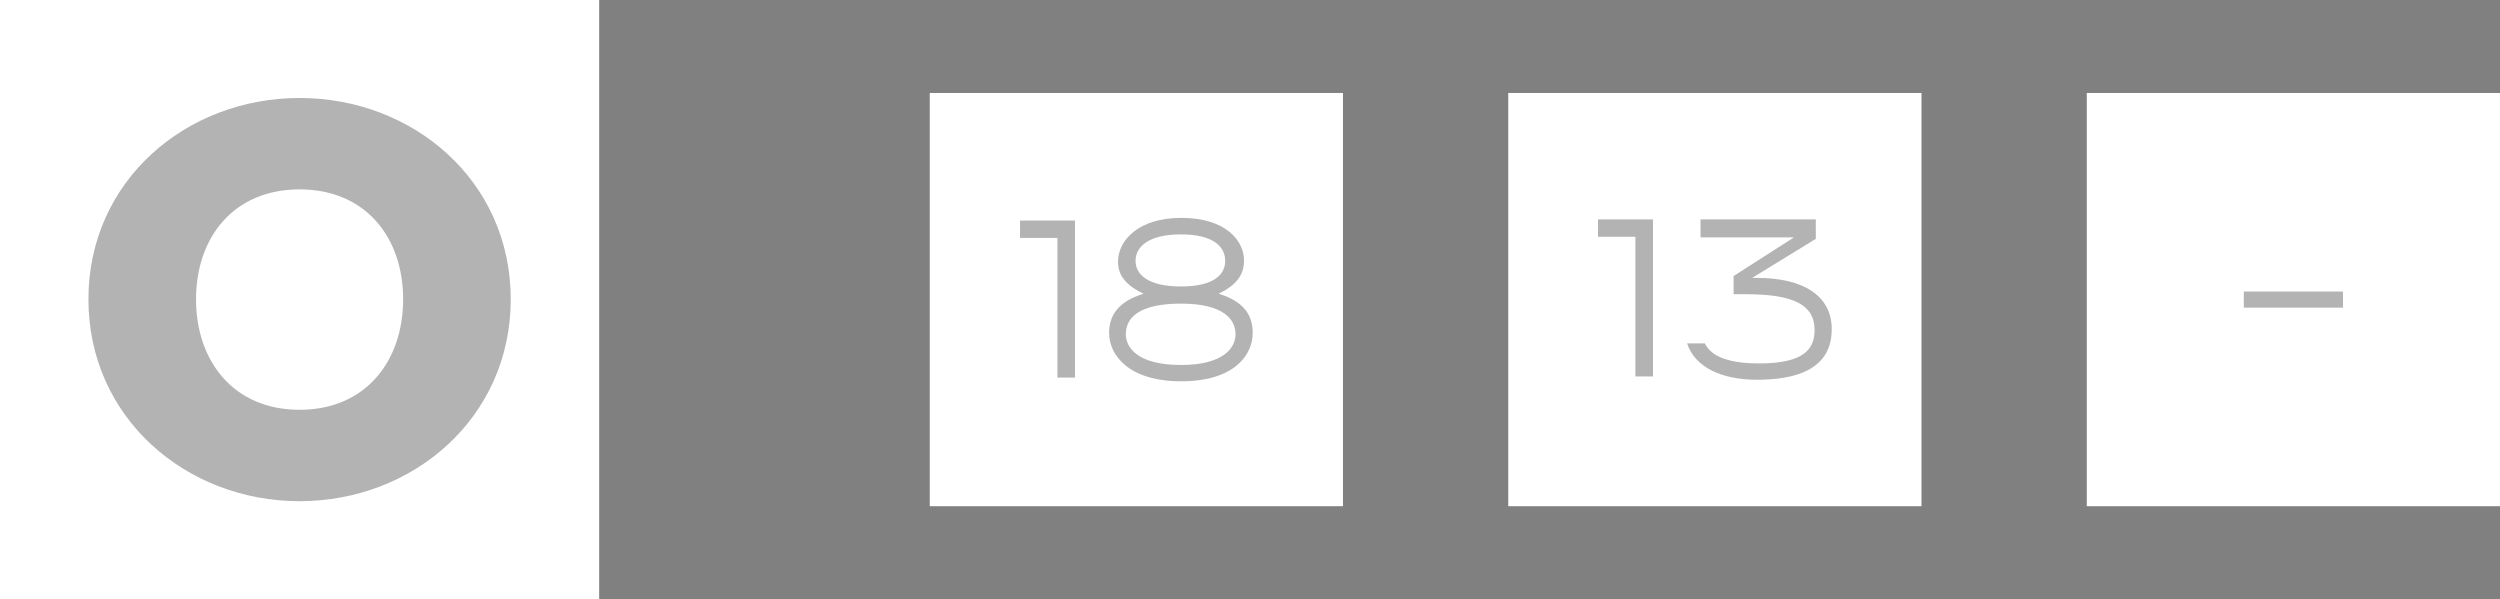 <?xml version="1.0" encoding="utf-8"?>
<svg xmlns="http://www.w3.org/2000/svg" fill="none" height="100%" overflow="visible" preserveAspectRatio="none" style="display: block;" viewBox="0 0 121 29" width="100%">
<rect x="0" y="0" width="121" height="29" fill="#808080" stroke="none"/>
<g id="Frame 405">
<g id="Frame 460">
<rect fill="white" height="29" width="29"/>
<path d="M14.5 24.258C9.012 24.258 4.28 20.226 4.28 14.486C4.28 8.746 9.012 4.742 14.5 4.742C19.988 4.742 24.72 8.746 24.72 14.486C24.72 20.226 19.988 24.258 14.5 24.258ZM14.5 19.834C17.692 19.834 19.512 17.482 19.512 14.486C19.512 11.49 17.692 9.166 14.5 9.166C11.308 9.166 9.488 11.49 9.488 14.486C9.488 17.482 11.308 19.834 14.5 19.834Z" fill="black" id="0" opacity="0.3"/>
</g>
<g id="Frame 464">
<g id="Frame 462">
<rect fill="white" height="20" transform="translate(45 4.5)" width="20"/>
<g id="18" opacity="0.3">
<path d="M52.029 18.275H51.179V11.515H49.37V10.675H52.029V18.275Z" fill="black"/>
<path d="M57.17 18.455C54.641 18.455 53.681 17.195 53.681 16.115C53.681 15.315 54.071 14.605 55.35 14.215C54.291 13.725 54.111 13.135 54.111 12.665C54.111 11.655 55.081 10.545 57.17 10.545C59.331 10.545 60.211 11.645 60.211 12.615C60.211 13.125 60.02 13.725 58.98 14.215C60.251 14.605 60.63 15.295 60.63 16.115C60.63 17.195 59.721 18.455 57.17 18.455ZM57.16 13.865C58.77 13.865 59.3 13.275 59.3 12.625C59.3 11.975 58.77 11.345 57.16 11.345C55.541 11.345 54.961 11.975 54.961 12.625C54.961 13.275 55.541 13.865 57.16 13.865ZM57.16 17.665C59.24 17.665 59.8 16.815 59.8 16.175C59.8 15.475 59.24 14.695 57.16 14.695C55.12 14.695 54.49 15.385 54.49 16.175C54.49 16.815 55.05 17.665 57.16 17.665Z" fill="black"/>
</g>
</g>
<g id="Frame 461">
<rect fill="white" height="20" transform="translate(73 4.5)" width="20"/>
<g id="13" opacity="0.3">
<path d="M80.004 18.22H79.154V11.46H77.344V10.62H80.004V18.22Z" fill="black"/>
<path d="M85.035 18.38C83.335 18.38 82.035 17.78 81.656 16.62H82.516C82.846 17.31 83.796 17.59 85.145 17.59C87.385 17.59 87.826 16.84 87.826 15.97C87.826 14.79 86.876 14.24 84.505 14.24H83.906V13.36L86.826 11.49H82.305V10.62H87.885V11.56L84.805 13.45H85.035C87.275 13.45 88.656 14.31 88.656 15.93C88.656 17.09 88.055 18.38 85.035 18.38Z" fill="black"/>
</g>
</g>
<g id="Frame 463">
<rect fill="white" height="20" transform="translate(101 4.5)" width="20"/>
<path d="M113.4 14.11V14.89H108.6V14.11H113.4Z" fill="black" id="-" opacity="0.3"/>
</g>
</g>
</g>
</svg>